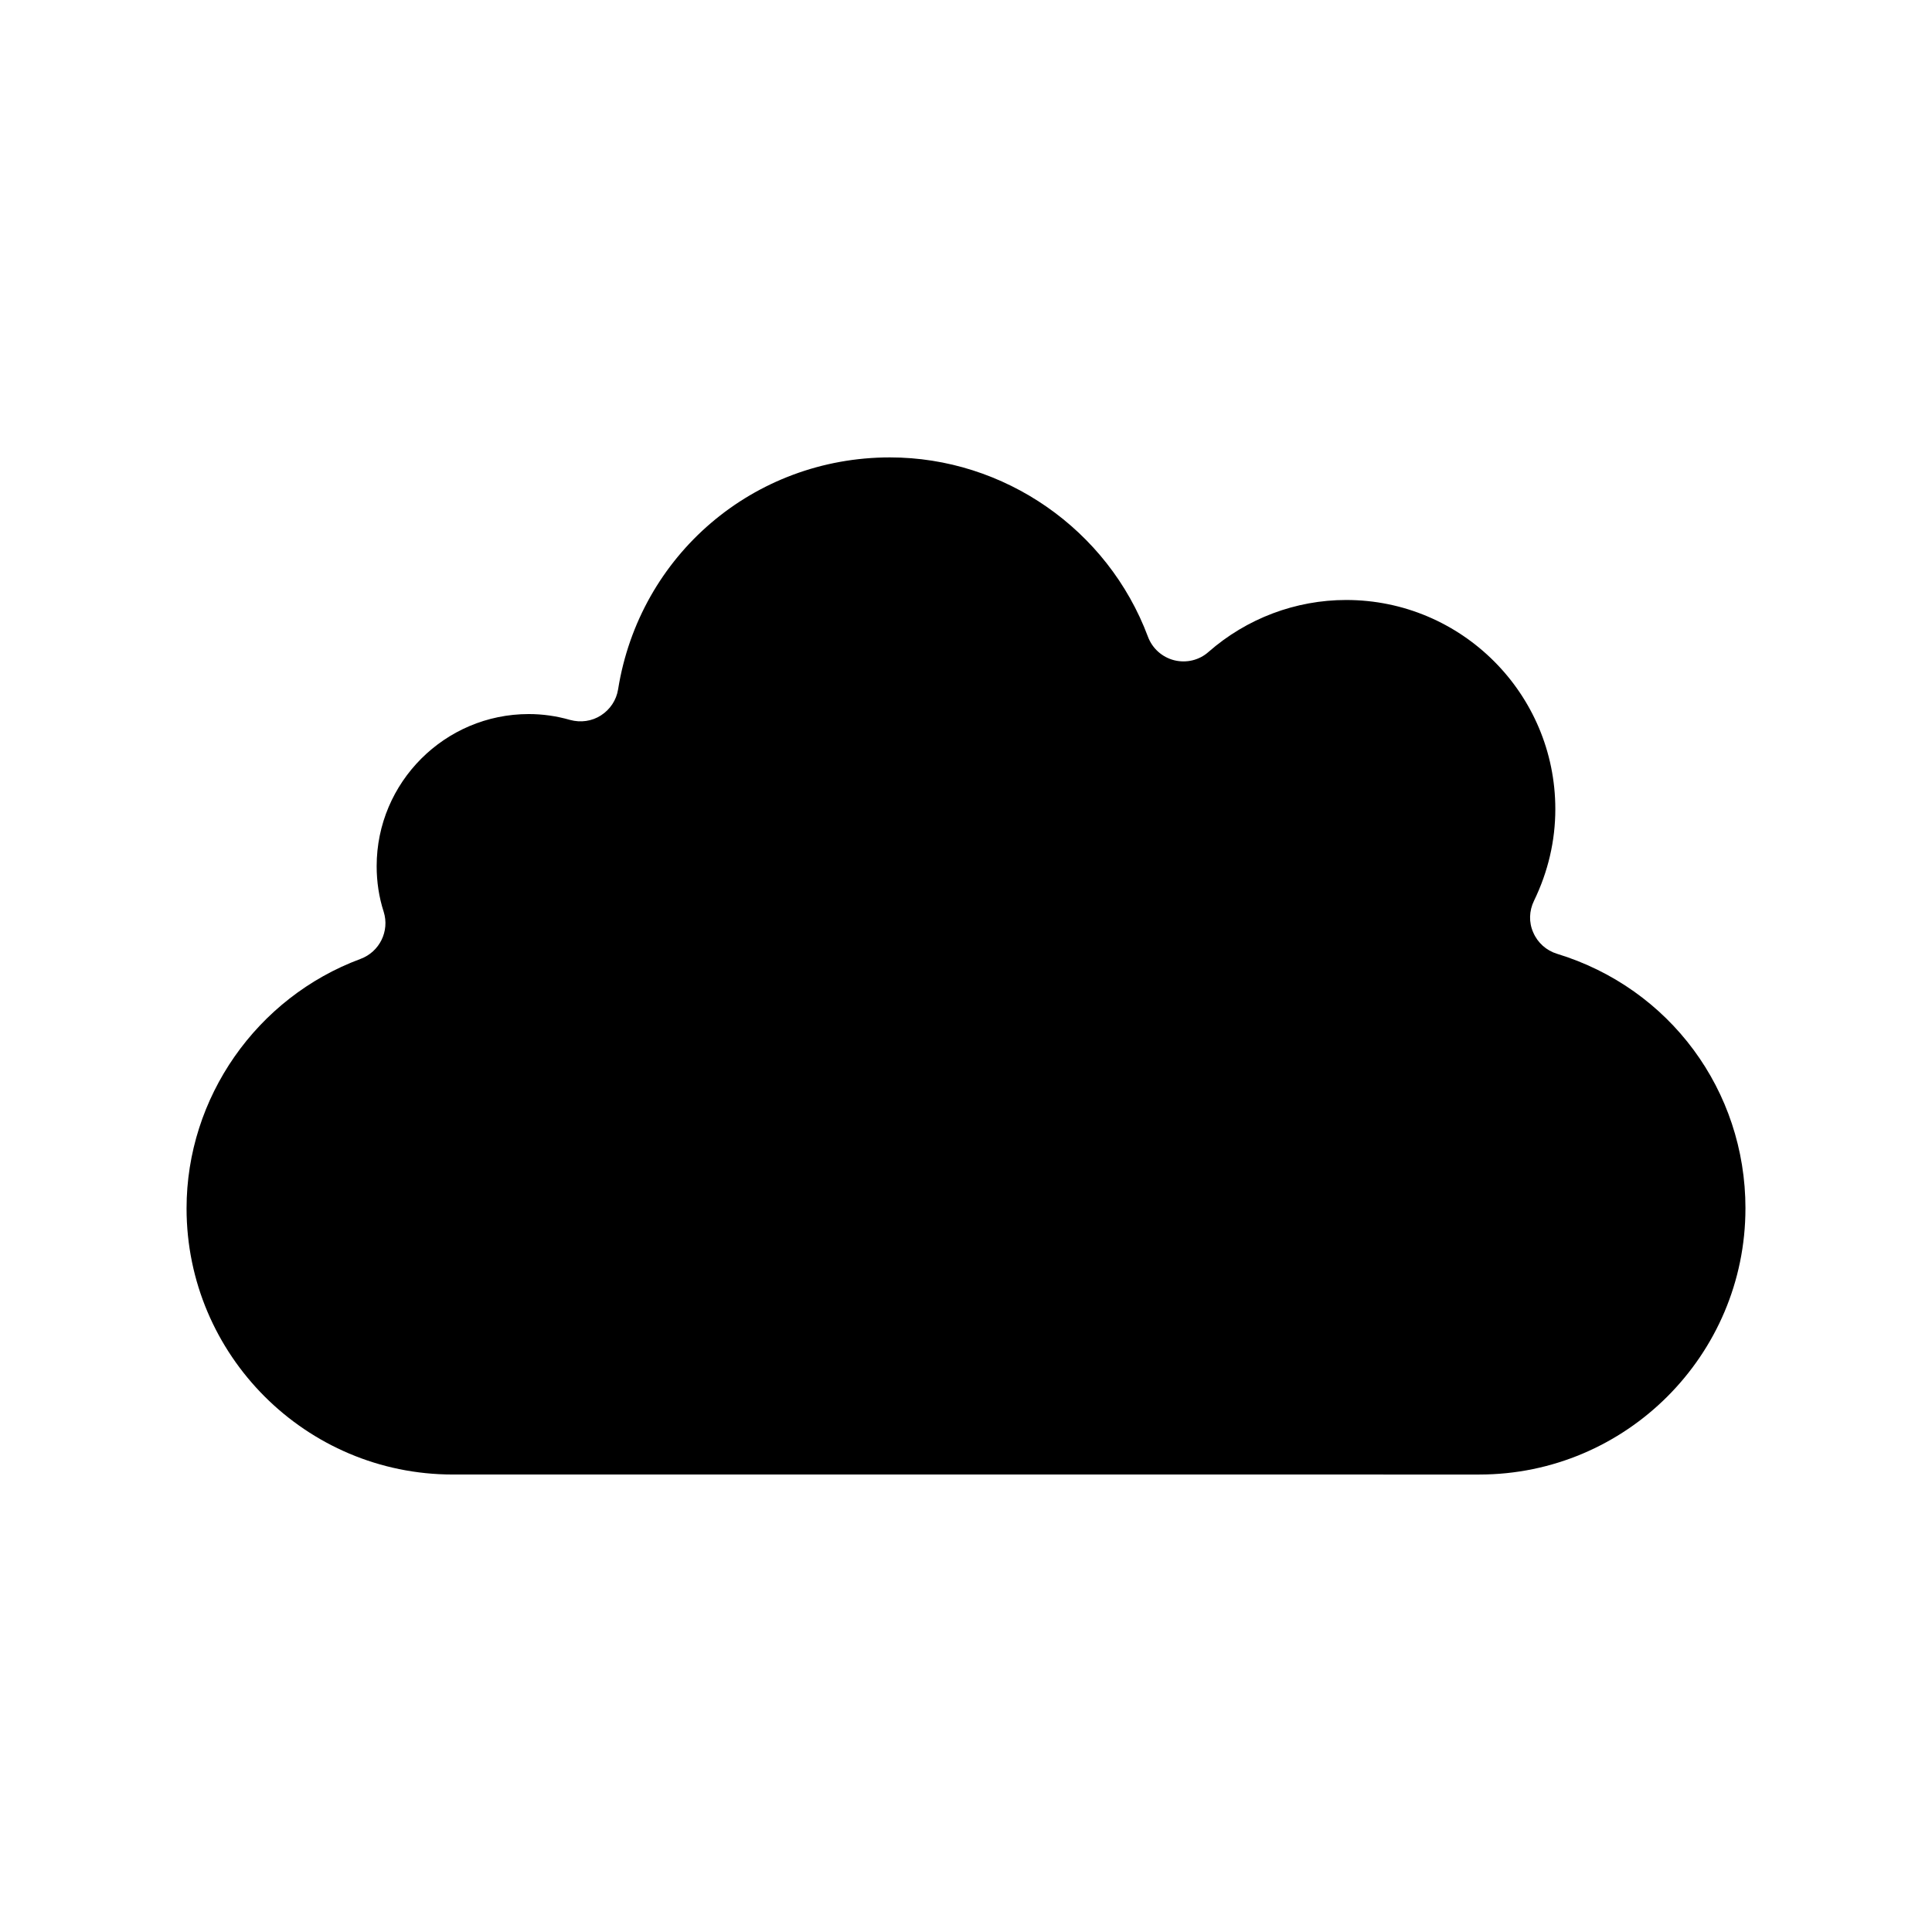 <?xml version="1.0" encoding="UTF-8"?>
<!-- Uploaded to: SVG Repo, www.svgrepo.com, Generator: SVG Repo Mixer Tools -->
<svg fill="#000000" width="800px" height="800px" version="1.1" viewBox="144 144 512 512" xmlns="http://www.w3.org/2000/svg">
 <path d="m606.56 464.23c0 38.895-31.641 70.535-70.535 70.535l-272.05-0.004c-38.895 0-70.535-31.641-70.535-70.535 0-29.32 18.539-55.871 46.098-66.102 5.039-1.863 7.758-7.356 6.144-12.496-1.258-3.879-1.863-7.961-1.863-12.09 0-22.219 18.086-40.305 40.305-40.305 3.629 0 7.305 0.504 10.984 1.562 2.769 0.754 5.742 0.352 8.16-1.211s4.082-4.031 4.535-6.902c5.691-35.621 35.973-61.465 72.043-61.465 30.277 0 57.738 19.094 68.367 47.508 1.16 3.125 3.777 5.441 6.953 6.246 3.223 0.805 6.648 0 9.117-2.215 10.125-8.867 23.074-13.754 36.477-13.754 30.582 0 55.418 24.836 55.418 55.418 0 8.414-1.914 16.574-5.644 24.285-1.309 2.672-1.41 5.742-0.203 8.414 1.16 2.719 3.477 4.785 6.297 5.644 29.887 9.125 49.938 36.227 49.938 67.465z"/>
</svg>